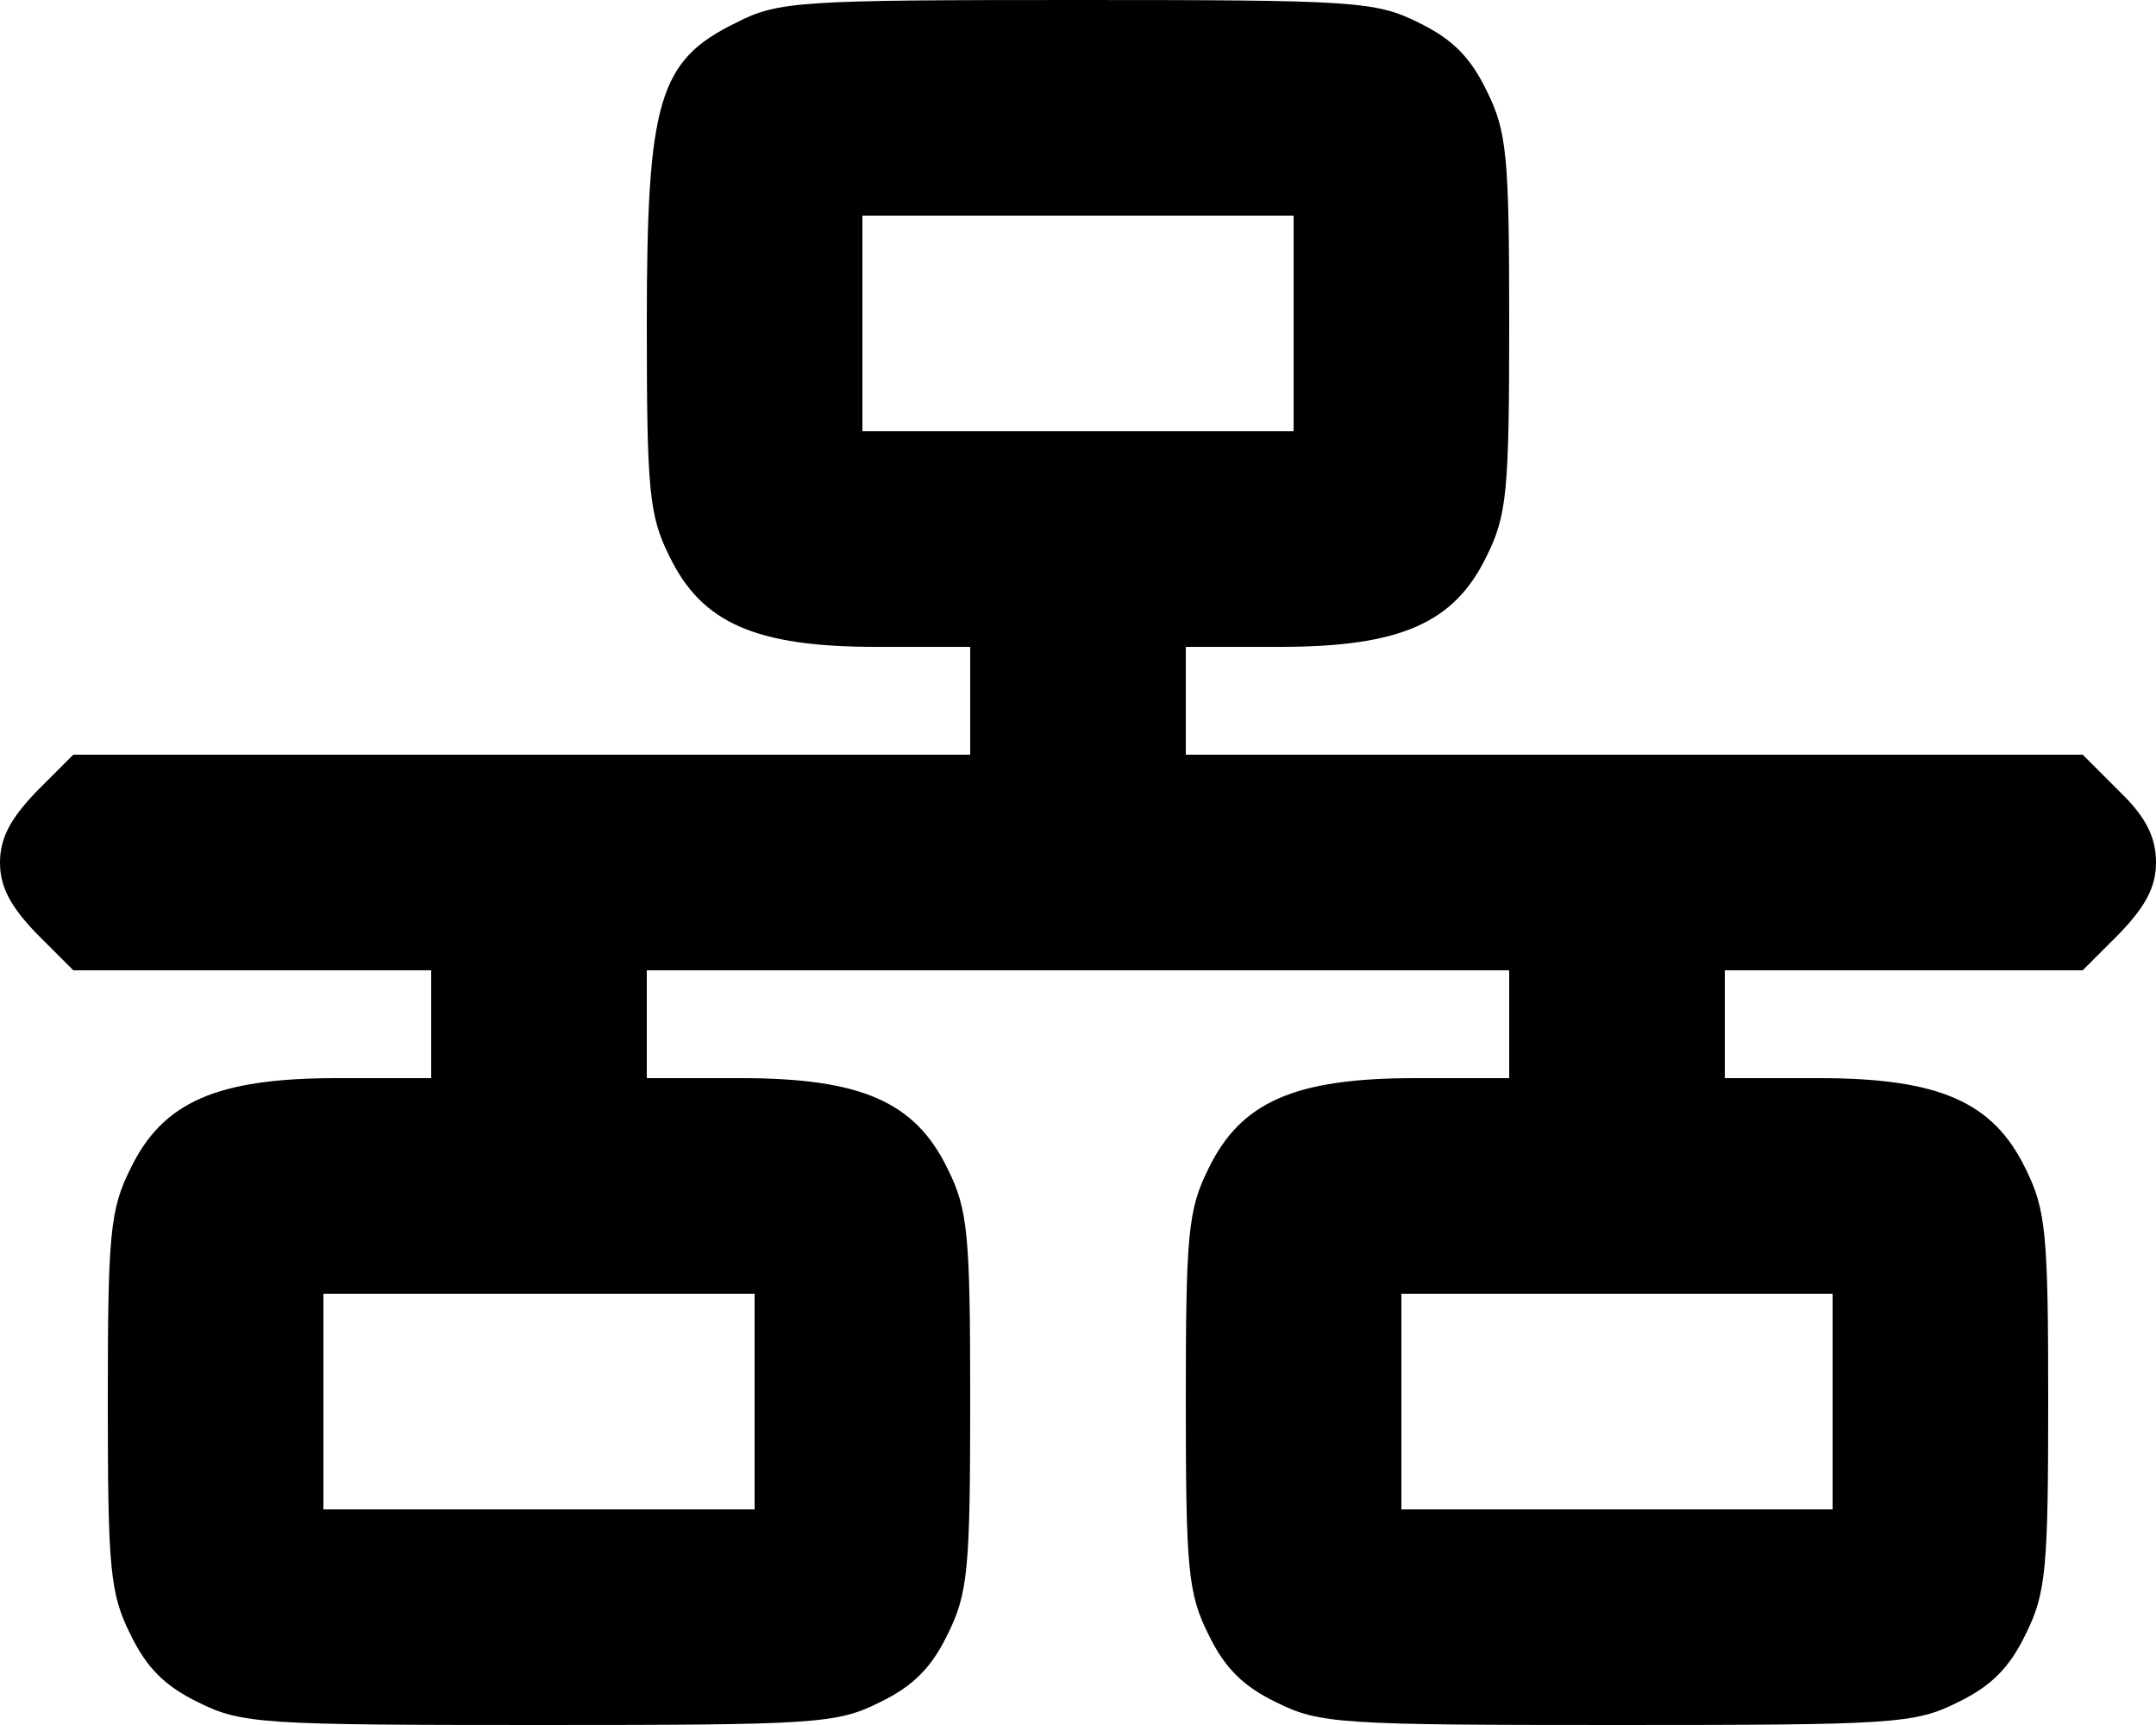 <?xml version="1.0" encoding="UTF-8" standalone="no"?><!DOCTYPE svg PUBLIC "-//W3C//DTD SVG 1.1//EN" "http://www.w3.org/Graphics/SVG/1.1/DTD/svg11.dtd"><svg width="200px" height="160px" version="1.1" xmlns="http://www.w3.org/2000/svg" xmlns:xlink="http://www.w3.org/1999/xlink" xml:space="preserve" xmlns:serif="http://www.serif.com/" style="fill-rule:evenodd;clip-rule:evenodd;stroke-linejoin:round;stroke-miterlimit:2;"><g><path d="M68.3,2.1c-7.2,3.5 -8.3,7.2 -8.3,27.9c0,15.5 0.2,17.8 2.1,21.6c3,6.2 8,8.4 19.2,8.4l8.7,-0l0,10l-83.2,0l-3.4,3.4c-2.4,2.5 -3.4,4.3 -3.4,6.6c0,2.3 1,4.1 3.4,6.6l3.4,3.4l33.2,0l0,10l-8.7,0c-11.2,0 -16.2,2.2 -19.2,8.4c-1.9,3.8 -2.1,6.1 -2.1,21.6c0,15.5 0.2,17.8 2.1,21.6c1.5,3.1 3.2,4.8 6.3,6.3c4,2 6,2.1 31.6,2.1c25.6,0 27.6,-0.1 31.6,-2.1c3.1,-1.5 4.8,-3.2 6.3,-6.3c1.9,-3.8 2.1,-6.1 2.1,-21.6c0,-15.5 -0.2,-17.8 -2.1,-21.6c-3,-6.2 -8,-8.4 -19.2,-8.4l-8.7,0l0,-10l80,0l0,10l-8.7,0c-11.2,0 -16.2,2.2 -19.2,8.4c-1.9,3.8 -2.1,6.1 -2.1,21.6c-0,15.5 0.2,17.8 2.1,21.6c1.5,3.1 3.2,4.8 6.3,6.3c4,2 6,2.1 31.6,2.1c25.6,0 27.6,-0.1 31.6,-2.1c3.1,-1.5 4.8,-3.2 6.3,-6.3c1.9,-3.8 2.1,-6.1 2.1,-21.6c0,-15.5 -0.2,-17.8 -2.1,-21.6c-3,-6.2 -8,-8.4 -19.2,-8.4l-8.7,0l-0,-10l33.2,0l3.4,-3.4c2.4,-2.5 3.4,-4.3 3.4,-6.6c-0,-2.3 -0.9,-4.2 -3.4,-6.6l-3.4,-3.4l-83.2,0l-0,-10l8.7,0c11.2,0 16.2,-2.2 19.2,-8.4c1.9,-3.8 2.1,-6.1 2.1,-21.6c-0,-15.5 -0.2,-17.8 -2.1,-21.6c-1.5,-3.1 -3.2,-4.8 -6.3,-6.3c-4,-2 -6,-2.1 -31.7,-2.1c-25.7,0 -27.7,0.1 -31.6,2.1Zm51.7,17.9l-0,20l-40,0l-0,-20l40,0Zm-50,100l-0,20l-40,0l-0,-20l40,0Zm100,0l0,20l-40,0l0,-20l40,0Z" style="fill-rule:nonzero;"/></g></svg>